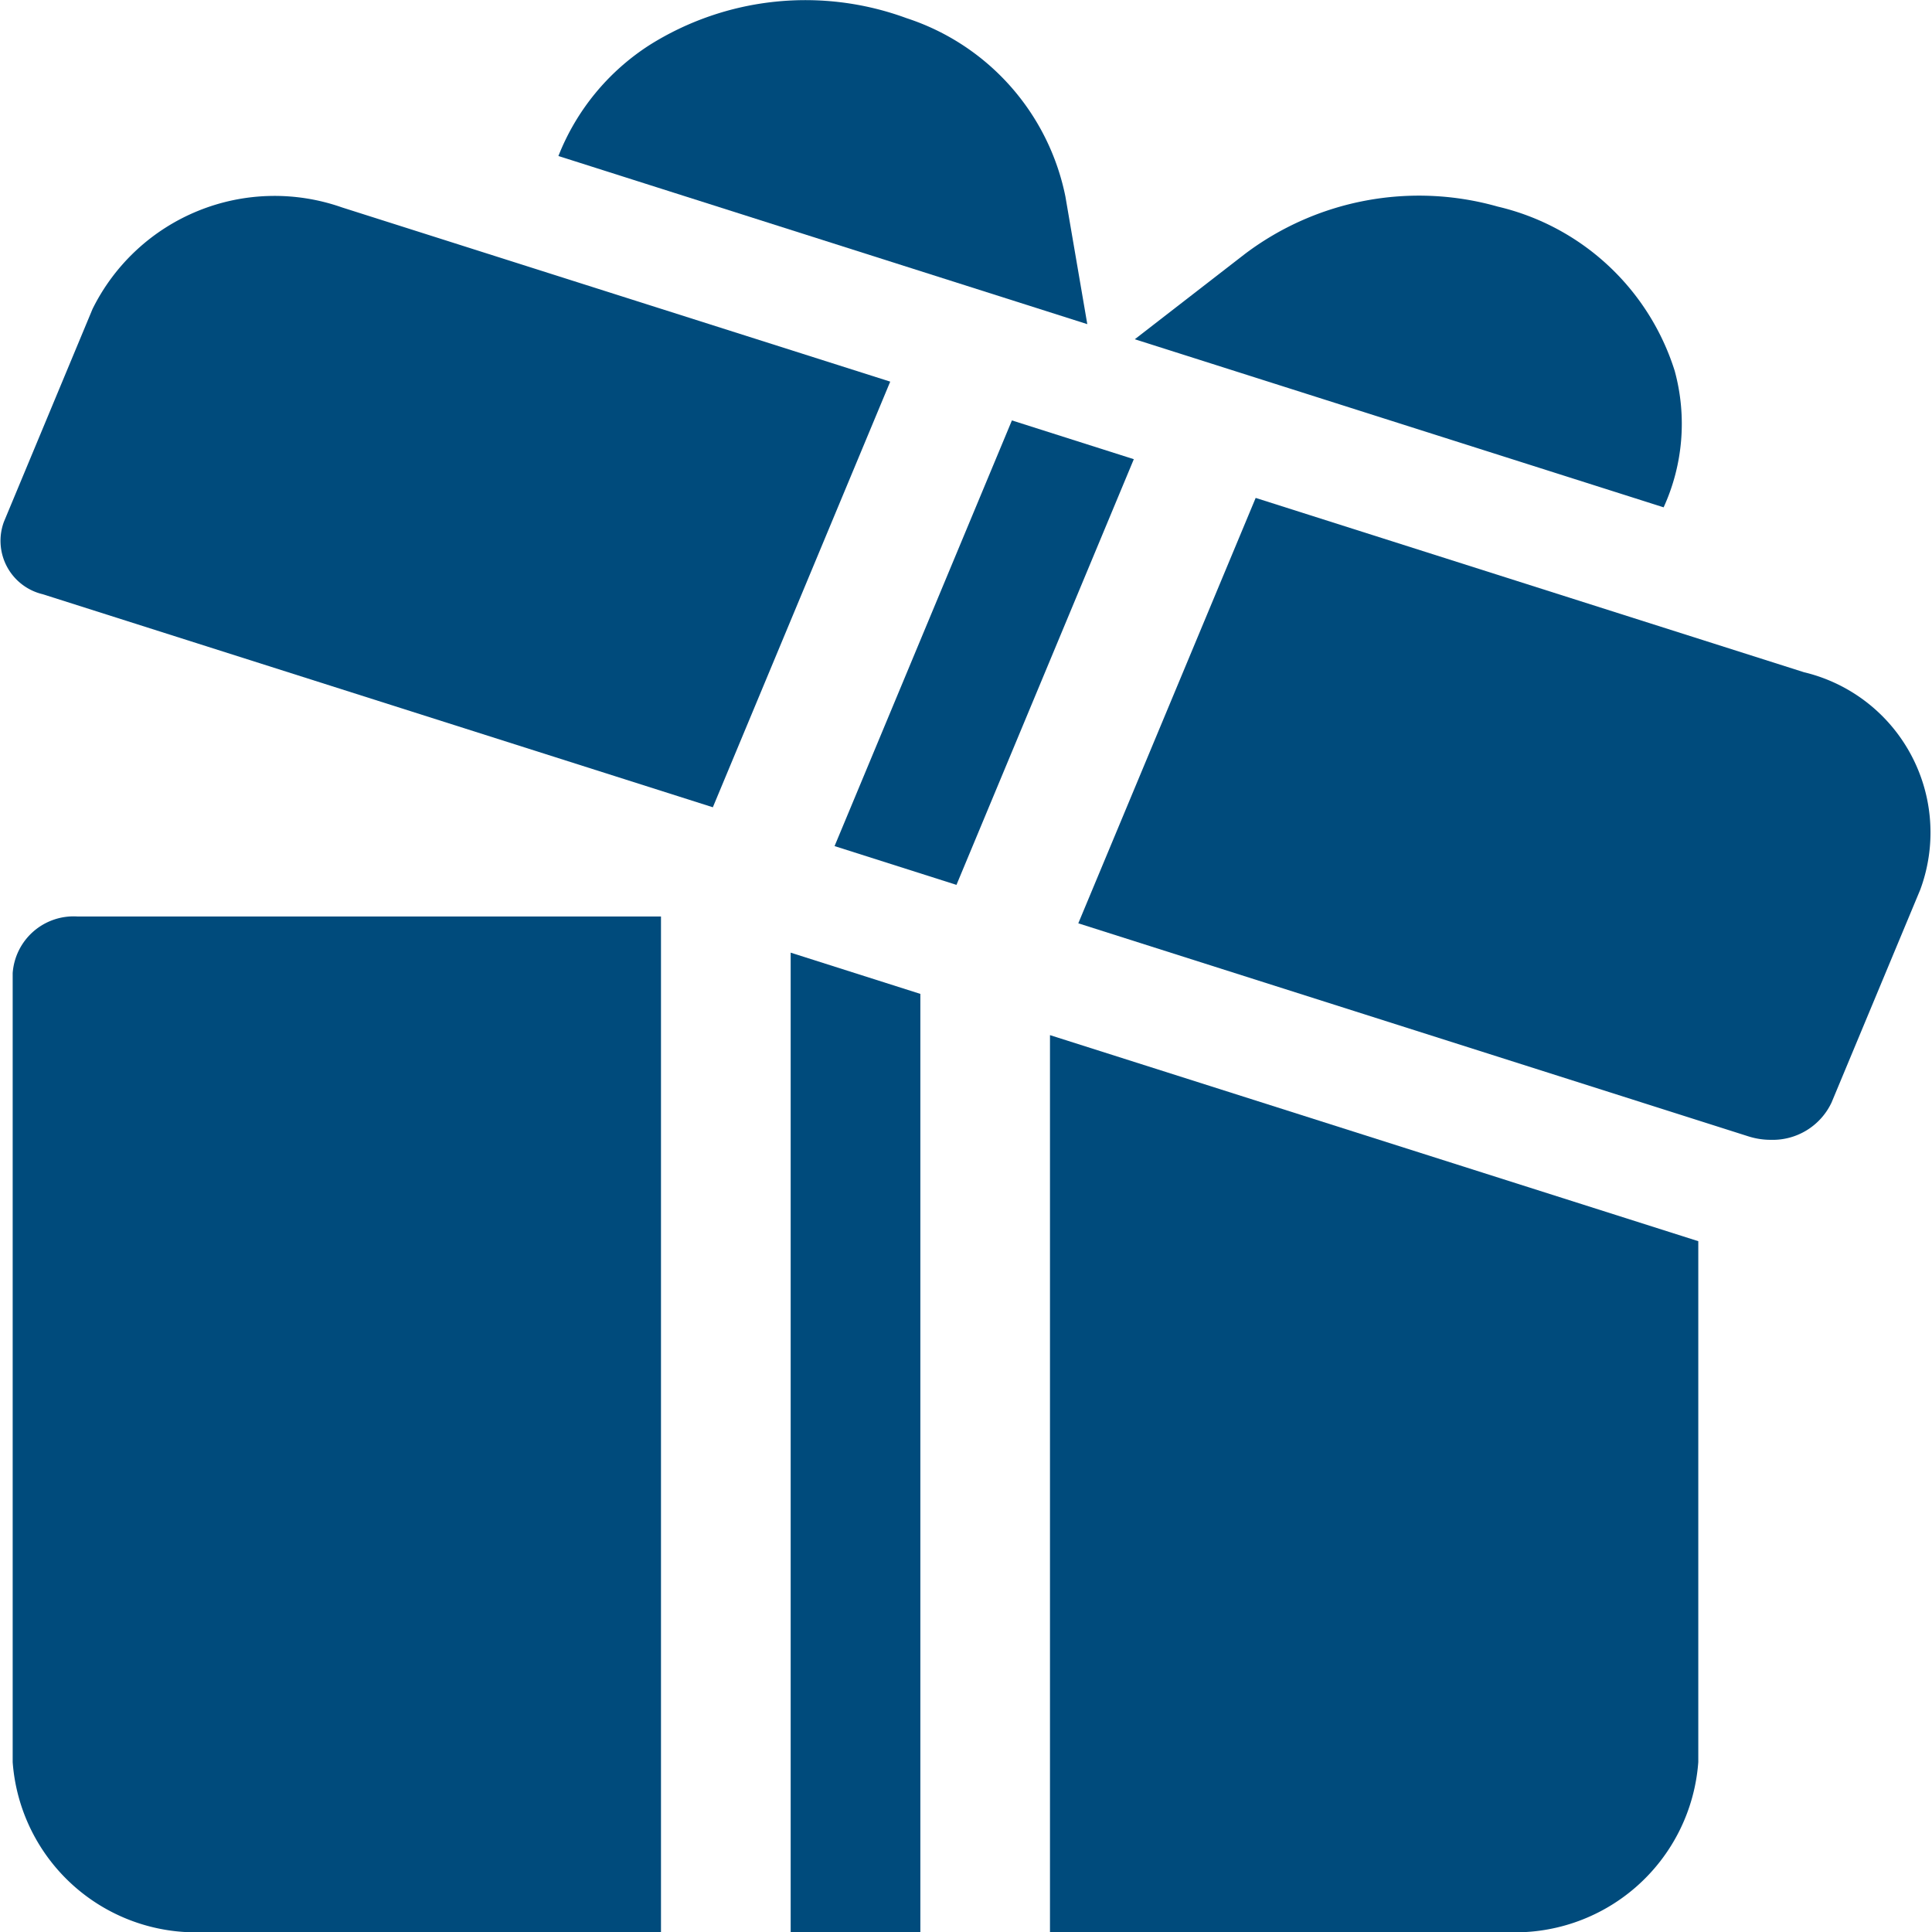 <svg id="gift_blue" xmlns="http://www.w3.org/2000/svg" width="32" height="32" viewBox="0 0 32 32">
    <g id="Group_278" data-name="Group 278" transform="translate(18.796 3.245)">
        <g id="Group_277" data-name="Group 277">
            <path id="Path_450" data-name="Path 450" d="M304.02,54.826a4.04,4.04,0,0,0-2.931-2.723,4.785,4.785,0,0,0-4.184.781L295.077,54.3l8.759,2.784A3.33,3.33,0,0,0,304.02,54.826Z" transform="translate(-295.077 -51.926)" fill="#004b7c"></path>
        </g>
    </g>
    <g id="Group_280" data-name="Group 280" transform="translate(9.249)">
        <g id="Group_279" data-name="Group 279" transform="translate(0 0)">
            <path id="Path_451" data-name="Path 451" d="M170.053,3.257A3.925,3.925,0,0,0,167.422.3a4.851,4.851,0,0,0-4.251.441,3.866,3.866,0,0,0-1.516,1.842l8.76,2.785Z" transform="translate(-161.655 0.001)" fill="#004b7c"></path>
        </g>
    </g>
    <g id="Group_282" data-name="Group 282" transform="translate(13.096 15.779)">
        <g id="Group_281" data-name="Group 281" transform="translate(0)">
            <path id="Path_452" data-name="Path 452" d="M215.409,252.466v16.221h2.148V253.149Z" transform="translate(-215.409 -252.466)" fill="#004b7c"></path>
        </g>
    </g>
    <g id="Group_284" data-name="Group 284" transform="translate(0.21 15.18)">
        <g id="Group_283" data-name="Group 283" transform="translate(0)">
            <path id="Path_453" data-name="Path 453" d="M36.4,242.877a1.012,1.012,0,0,0-1.074.938v13.068a3.042,3.042,0,0,0,3.221,2.814h7.517v-16.82Z" transform="translate(-35.326 -242.877)" fill="#004b7c"></path>
        </g>
    </g>
    <g id="Group_286" data-name="Group 286" transform="translate(17.391 17.145)">
        <g id="Group_285" data-name="Group 285" transform="translate(0)">
            <path id="Path_454" data-name="Path 454" d="M275.437,274.315V289.17h7.517a3.042,3.042,0,0,0,3.221-2.814v-8.628Z" transform="translate(-275.437 -274.315)" fill="#004b7c"></path>
        </g>
    </g>
    <g id="Group_288" data-name="Group 288" transform="translate(13.823 6.964)">
        <g id="Group_287" data-name="Group 287">
            <path id="Path_457" data-name="Path 457" d="M0,0,7.63.349l.087,2.117L.087,2.117Z" transform="translate(0 7.05) rotate(-70.001)" fill="#004b7c"></path>
        </g>
    </g>
    <g id="Group_290" data-name="Group 290" transform="translate(17.86 8.247)">
        <g id="Group_289" data-name="Group 289" transform="translate(0)">
            <path id="Path_455" data-name="Path 455" d="M294.011,134.841l-9.081-2.887L281.992,139l11.1,3.529a1.213,1.213,0,0,0,.367.057,1.077,1.077,0,0,0,1.009-.617l1.469-3.525A2.729,2.729,0,0,0,294.011,134.841Z" transform="translate(-281.992 -131.954)" fill="#004b7c"></path>
        </g>
    </g>
    <g id="Group_292" data-name="Group 292" transform="translate(0 3.264)">
        <g id="Group_291" data-name="Group 291" transform="translate(0)">
            <path id="Path_456" data-name="Path 456" d="M38.054,52.393a3.364,3.364,0,0,0-4.13,1.682L32.456,57.6a.909.909,0,0,0,.642,1.2l11.1,3.529,2.938-7.05Z" transform="translate(-32.391 -52.222)" fill="#004b7c"></path>
        </g>
    </g>
</svg>